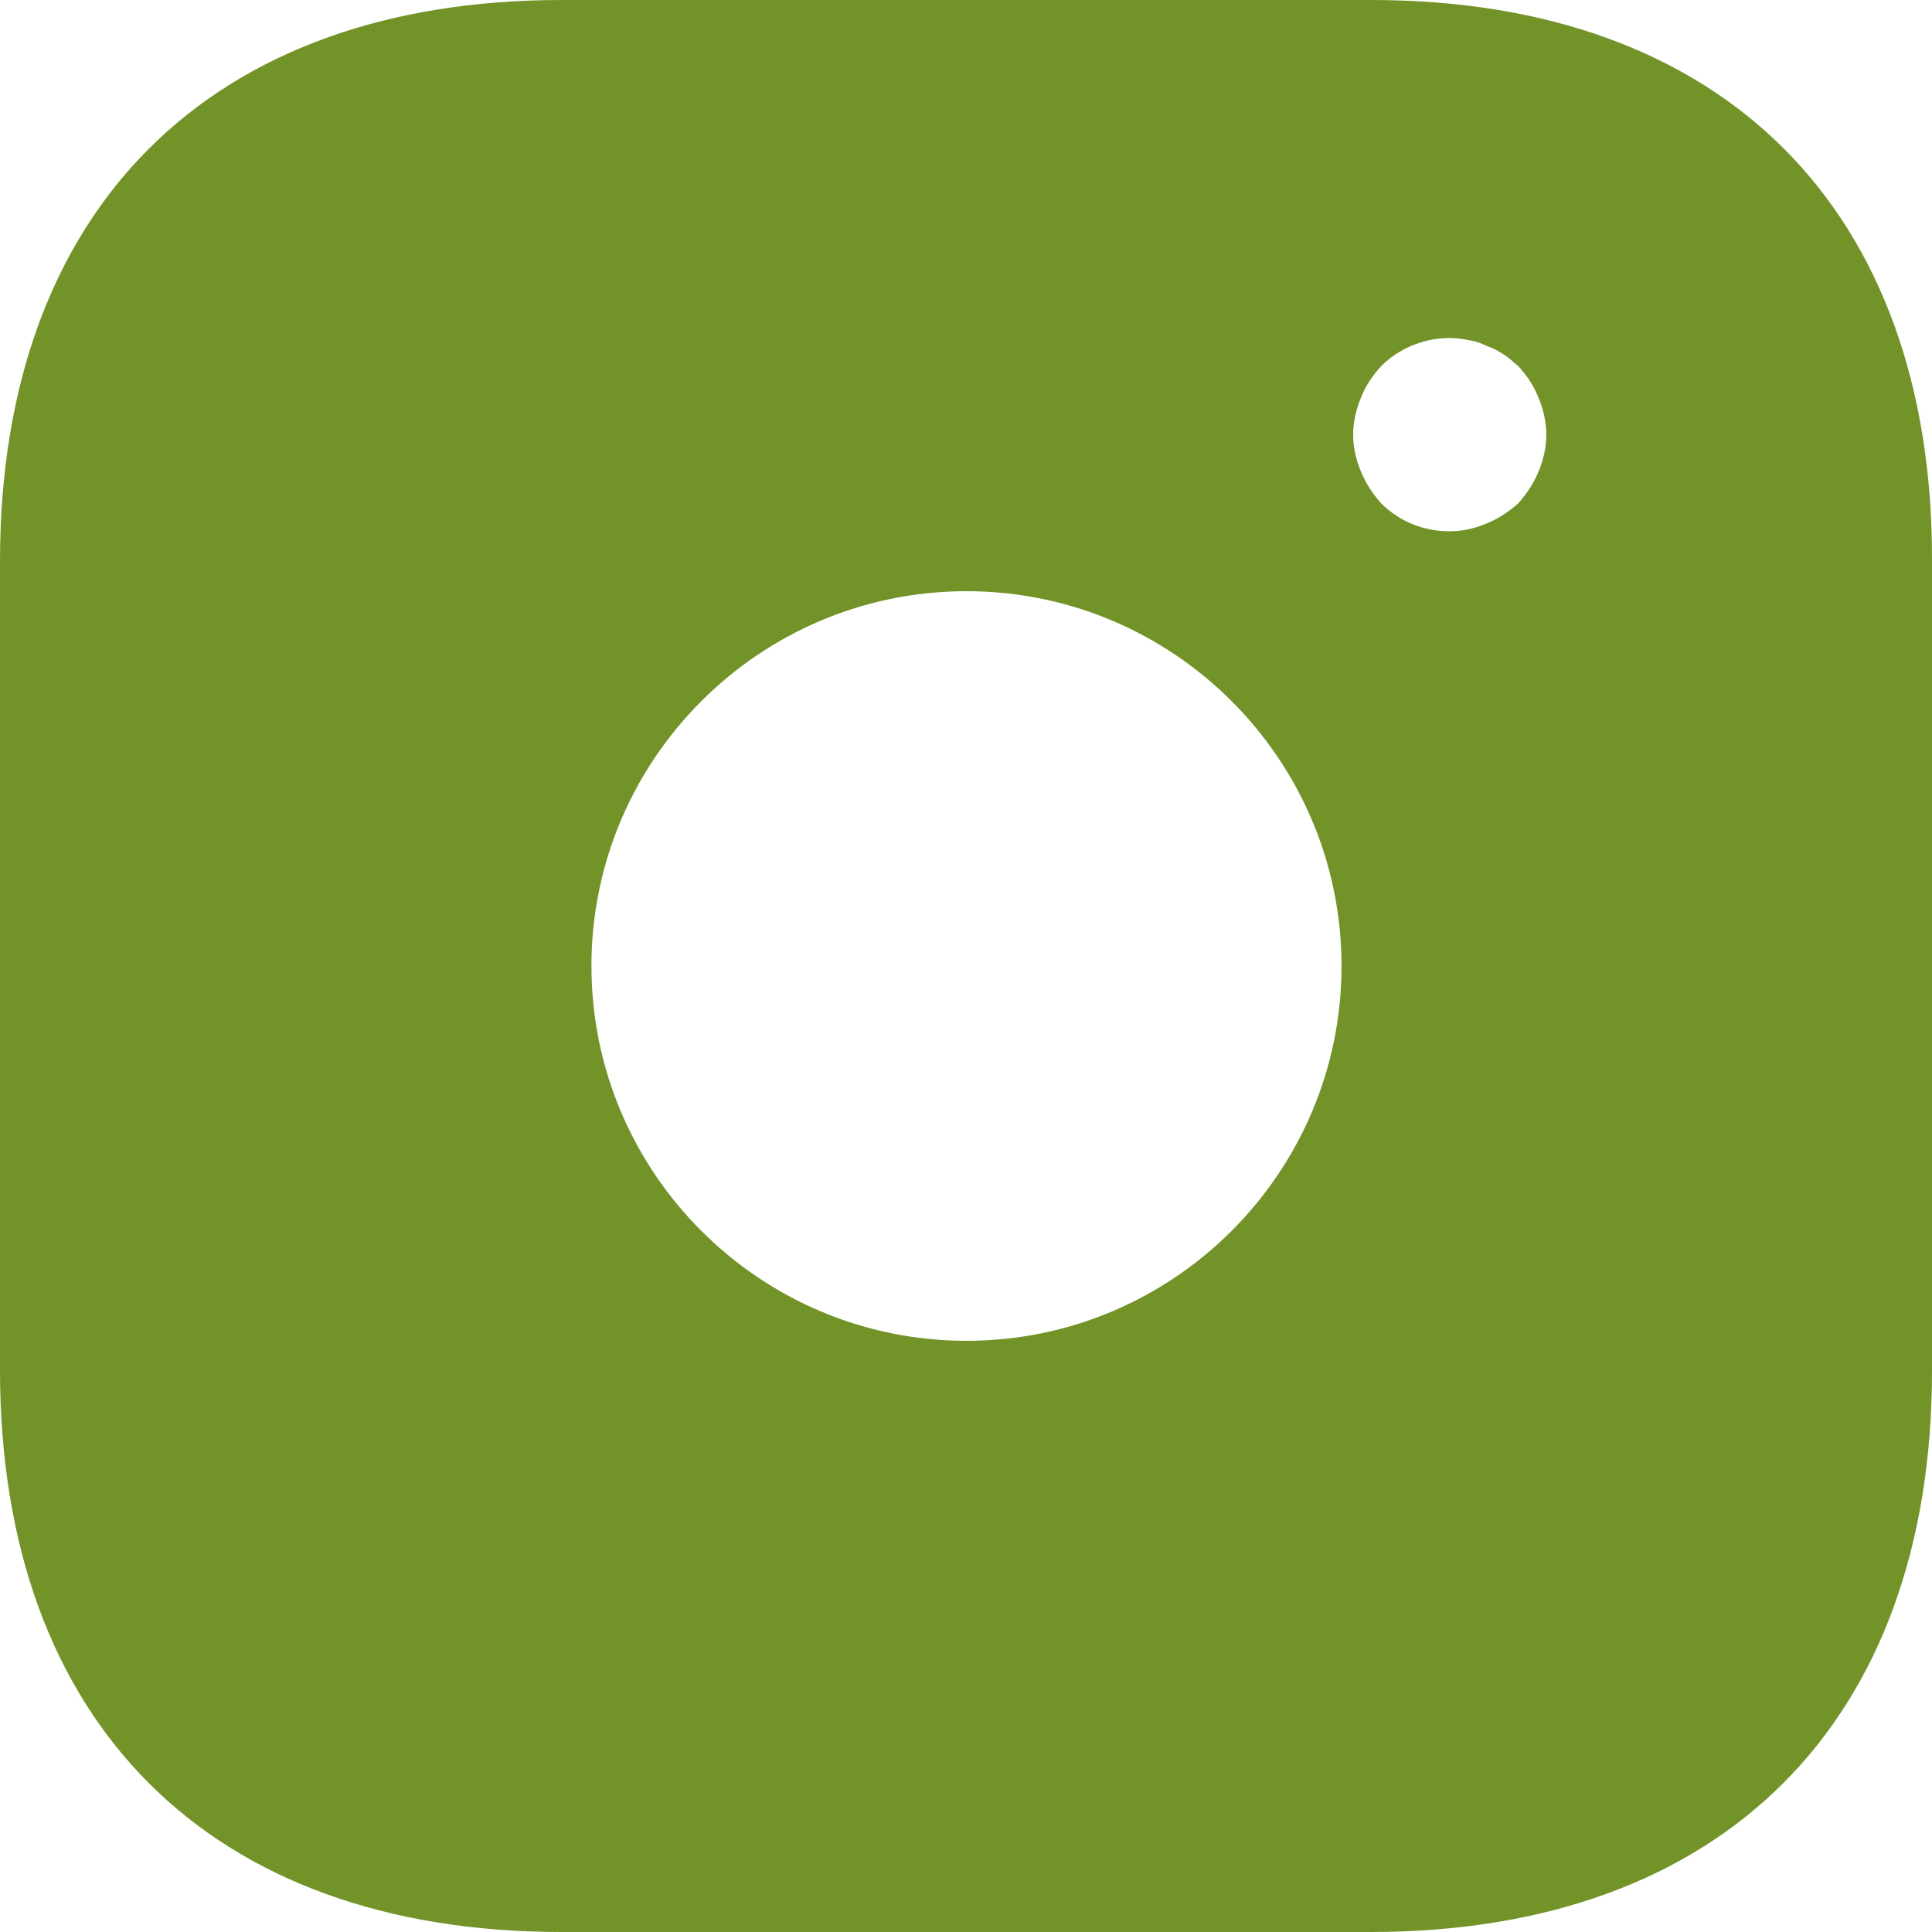 <svg width="16" height="16" viewBox="0 0 16 16" fill="none" xmlns="http://www.w3.org/2000/svg">
<path d="M11.358 0H4.65C1.737 0 0 1.736 0 4.648V11.344C0 14.264 1.737 16 4.65 16H11.35C14.263 16 16 14.264 16 11.352V4.648C16.008 1.736 14.271 0 11.358 0ZM8.004 11.104C6.291 11.104 4.898 9.712 4.898 8C4.898 6.288 6.291 4.896 8.004 4.896C9.717 4.896 11.11 6.288 11.11 8C11.11 9.712 9.717 11.104 8.004 11.104ZM12.742 3.904C12.702 4 12.646 4.088 12.574 4.168C12.494 4.24 12.406 4.296 12.31 4.336C12.214 4.376 12.11 4.4 12.006 4.4C11.79 4.4 11.59 4.32 11.438 4.168C11.366 4.088 11.31 4 11.27 3.904C11.23 3.808 11.206 3.704 11.206 3.6C11.206 3.496 11.23 3.392 11.27 3.296C11.31 3.192 11.366 3.112 11.438 3.032C11.622 2.848 11.902 2.76 12.158 2.816C12.214 2.824 12.262 2.84 12.31 2.864C12.358 2.88 12.406 2.904 12.454 2.936C12.494 2.96 12.534 3 12.574 3.032C12.646 3.112 12.702 3.192 12.742 3.296C12.782 3.392 12.806 3.496 12.806 3.6C12.806 3.704 12.782 3.808 12.742 3.904Z" fill="#719327"/>
</svg>
